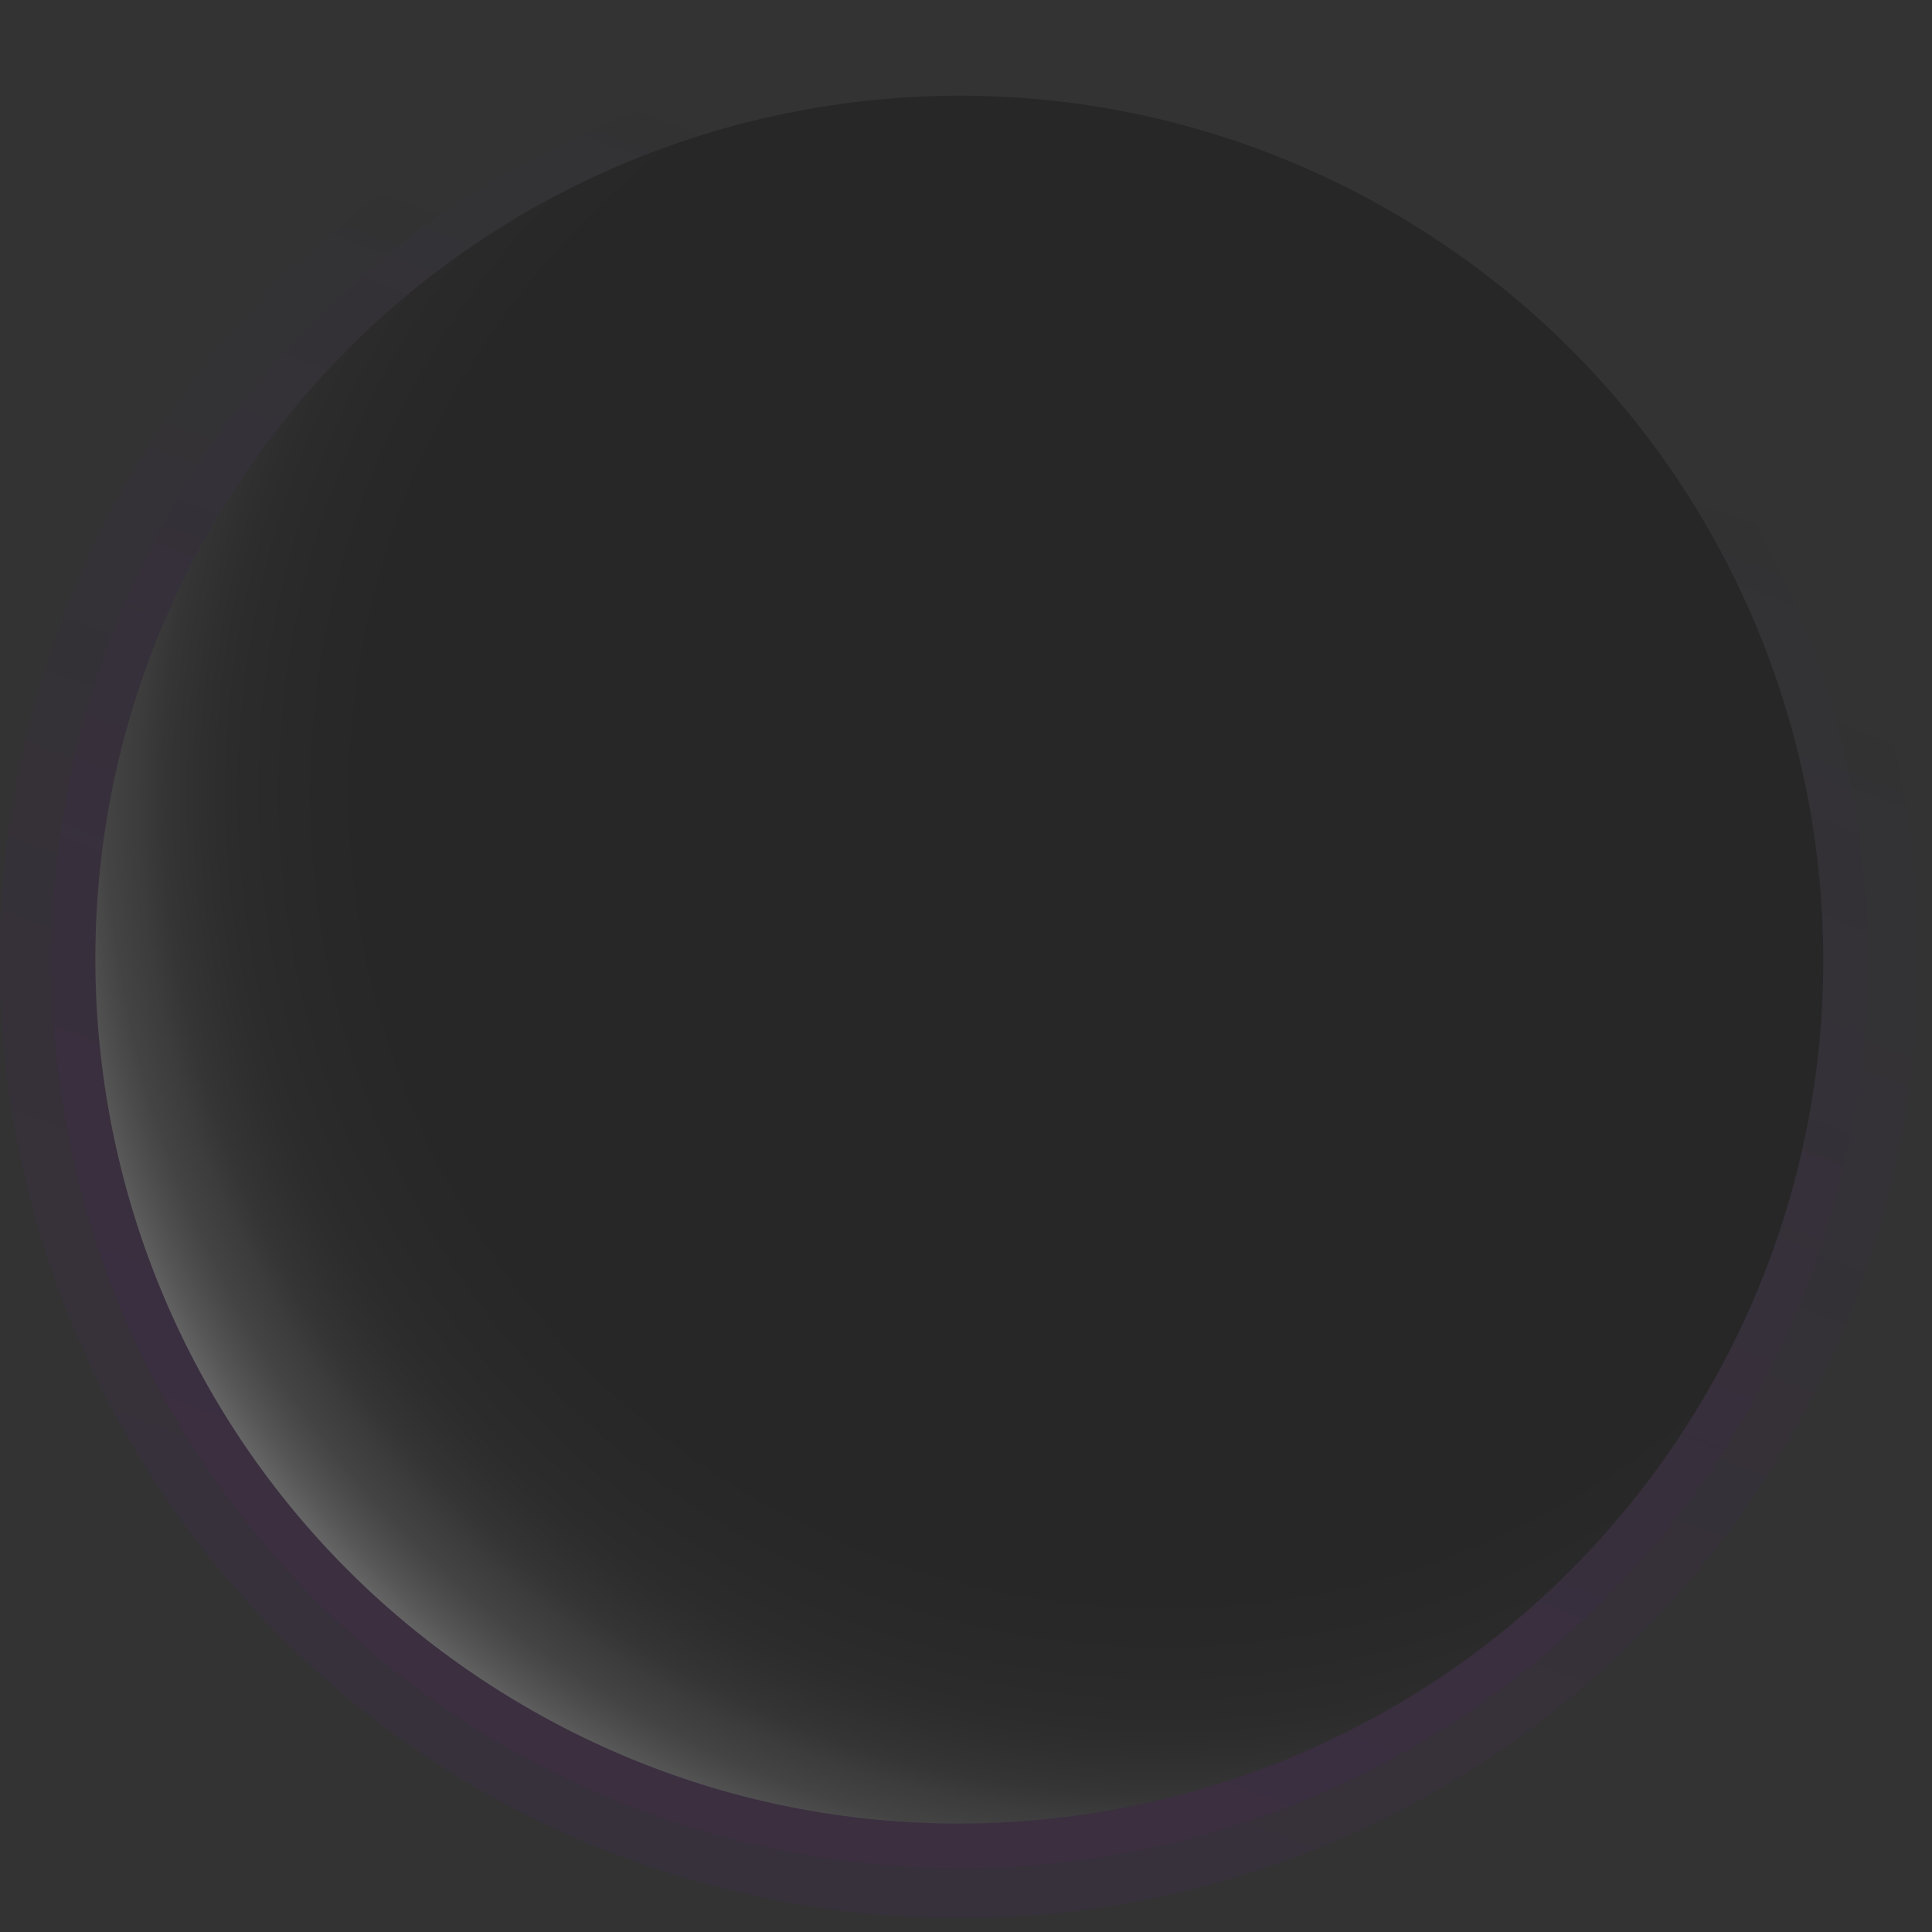 <?xml version="1.0" encoding="UTF-8"?> <svg xmlns="http://www.w3.org/2000/svg" width="111" height="111" viewBox="0 0 111 111" fill="none"><rect x="0" y="0" width="111" height="111" fill="#333333" stroke="none"/> <g clip-path="url(#clip0_7_320)"> <g opacity="0.24"> <path style="mix-blend-mode:screen" opacity="0.2" d="M108.603 68.306C115.904 38.758 97.87 8.886 68.322 1.585C38.775 -5.717 8.903 12.317 1.601 41.865C-5.7 71.413 12.334 101.285 41.882 108.586C71.43 115.888 101.302 97.853 108.603 68.306Z" fill="url(#paint0_linear_7_320)"></path> <path style="mix-blend-mode:screen" opacity="0.2" d="M106.695 63.086C111.073 34.607 91.536 7.972 63.058 3.594C34.58 -0.784 7.945 18.753 3.567 47.231C-0.811 75.709 18.726 102.344 47.204 106.722C75.682 111.101 102.317 91.564 106.695 63.086Z" fill="url(#paint1_linear_7_320)"></path> <path d="M100.549 75.035C111.575 49.941 100.171 20.659 75.076 9.633C49.982 -1.393 20.701 10.012 9.674 35.106C-1.352 60.2 10.053 89.482 35.147 100.508C60.242 111.534 89.523 100.129 100.549 75.035Z" fill="url(#paint2_linear_7_320)"></path> <path style="mix-blend-mode:screen" d="M97.006 81.751C111.705 58.616 104.866 27.945 81.731 13.246C58.595 -1.453 27.925 5.386 13.226 28.521C-1.474 51.656 5.365 82.327 28.5 97.026C51.636 111.725 82.307 104.886 97.006 81.751Z" fill="url(#paint3_radial_7_320)"></path> </g> </g> <defs> <linearGradient id="paint0_linear_7_320" x1="31.247" y1="120.702" x2="69.951" y2="14.297" gradientUnits="userSpaceOnUse"> <stop offset="0.24" stop-color="#8900C8"></stop> <stop offset="0.31" stop-color="#8401C4" stop-opacity="0.96"></stop> <stop offset="0.44" stop-color="#7703BB" stop-opacity="0.85"></stop> <stop offset="0.59" stop-color="#6207AB" stop-opacity="0.67"></stop> <stop offset="0.76" stop-color="#440C95" stop-opacity="0.41"></stop> <stop offset="0.95" stop-color="#1E1279" stop-opacity="0.09"></stop> <stop offset="1" stop-color="#131471" stop-opacity="0"></stop> </linearGradient> <linearGradient id="paint1_linear_7_320" x1="31.33" y1="116.411" x2="72.668" y2="10.112" gradientUnits="userSpaceOnUse"> <stop offset="0.24" stop-color="#8900C8"></stop> <stop offset="0.31" stop-color="#8401C4" stop-opacity="0.96"></stop> <stop offset="0.44" stop-color="#7703BB" stop-opacity="0.85"></stop> <stop offset="0.59" stop-color="#6207AB" stop-opacity="0.67"></stop> <stop offset="0.76" stop-color="#440C95" stop-opacity="0.41"></stop> <stop offset="0.95" stop-color="#1E1279" stop-opacity="0.09"></stop> <stop offset="1" stop-color="#131471" stop-opacity="0"></stop> </linearGradient> <linearGradient id="paint2_linear_7_320" x1="72.933" y1="23.857" x2="17.752" y2="120.519" gradientUnits="userSpaceOnUse"> <stop offset="0.16" stop-color="#1B0D4B" stop-opacity="0"></stop> <stop offset="0.23" stop-color="#1F0E4A" stop-opacity="0.02"></stop> <stop offset="0.31" stop-color="#2A1147" stop-opacity="0.1"></stop> <stop offset="0.4" stop-color="#3C1543" stop-opacity="0.22"></stop> <stop offset="0.48" stop-color="#551B3C" stop-opacity="0.39"></stop> <stop offset="0.57" stop-color="#762334" stop-opacity="0.61"></stop> <stop offset="0.65" stop-color="#9D2D2A" stop-opacity="0.87"></stop> <stop offset="0.69" stop-color="#B13225"></stop> <stop offset="0.74" stop-color="#B5362A"></stop> <stop offset="0.8" stop-color="#BF4338"></stop> <stop offset="0.87" stop-color="#D05850"></stop> <stop offset="0.94" stop-color="#E87571"></stop> <stop offset="1" stop-color="#FF9090"></stop> </linearGradient> <radialGradient id="paint3_radial_7_320" cx="0" cy="0" r="1" gradientUnits="userSpaceOnUse" gradientTransform="translate(66.844 45.597) rotate(-126.93) scale(64.56)"> <stop offset="0.56"></stop> <stop offset="0.72" stop-color="#020202"></stop> <stop offset="0.78" stop-color="#090909"></stop> <stop offset="0.83" stop-color="#141414"></stop> <stop offset="0.86" stop-color="#252525"></stop> <stop offset="0.89" stop-color="#3B3B3B"></stop> <stop offset="0.91" stop-color="#575757"></stop> <stop offset="0.94" stop-color="#777777"></stop> <stop offset="0.96" stop-color="#9D9D9D"></stop> <stop offset="0.98" stop-color="#C8C8C8"></stop> <stop offset="1" stop-color="white"></stop> </radialGradient> <clipPath id="clip0_7_320"> <rect width="110.23" height="110.23" fill="white"></rect> </clipPath> </defs> </svg> 